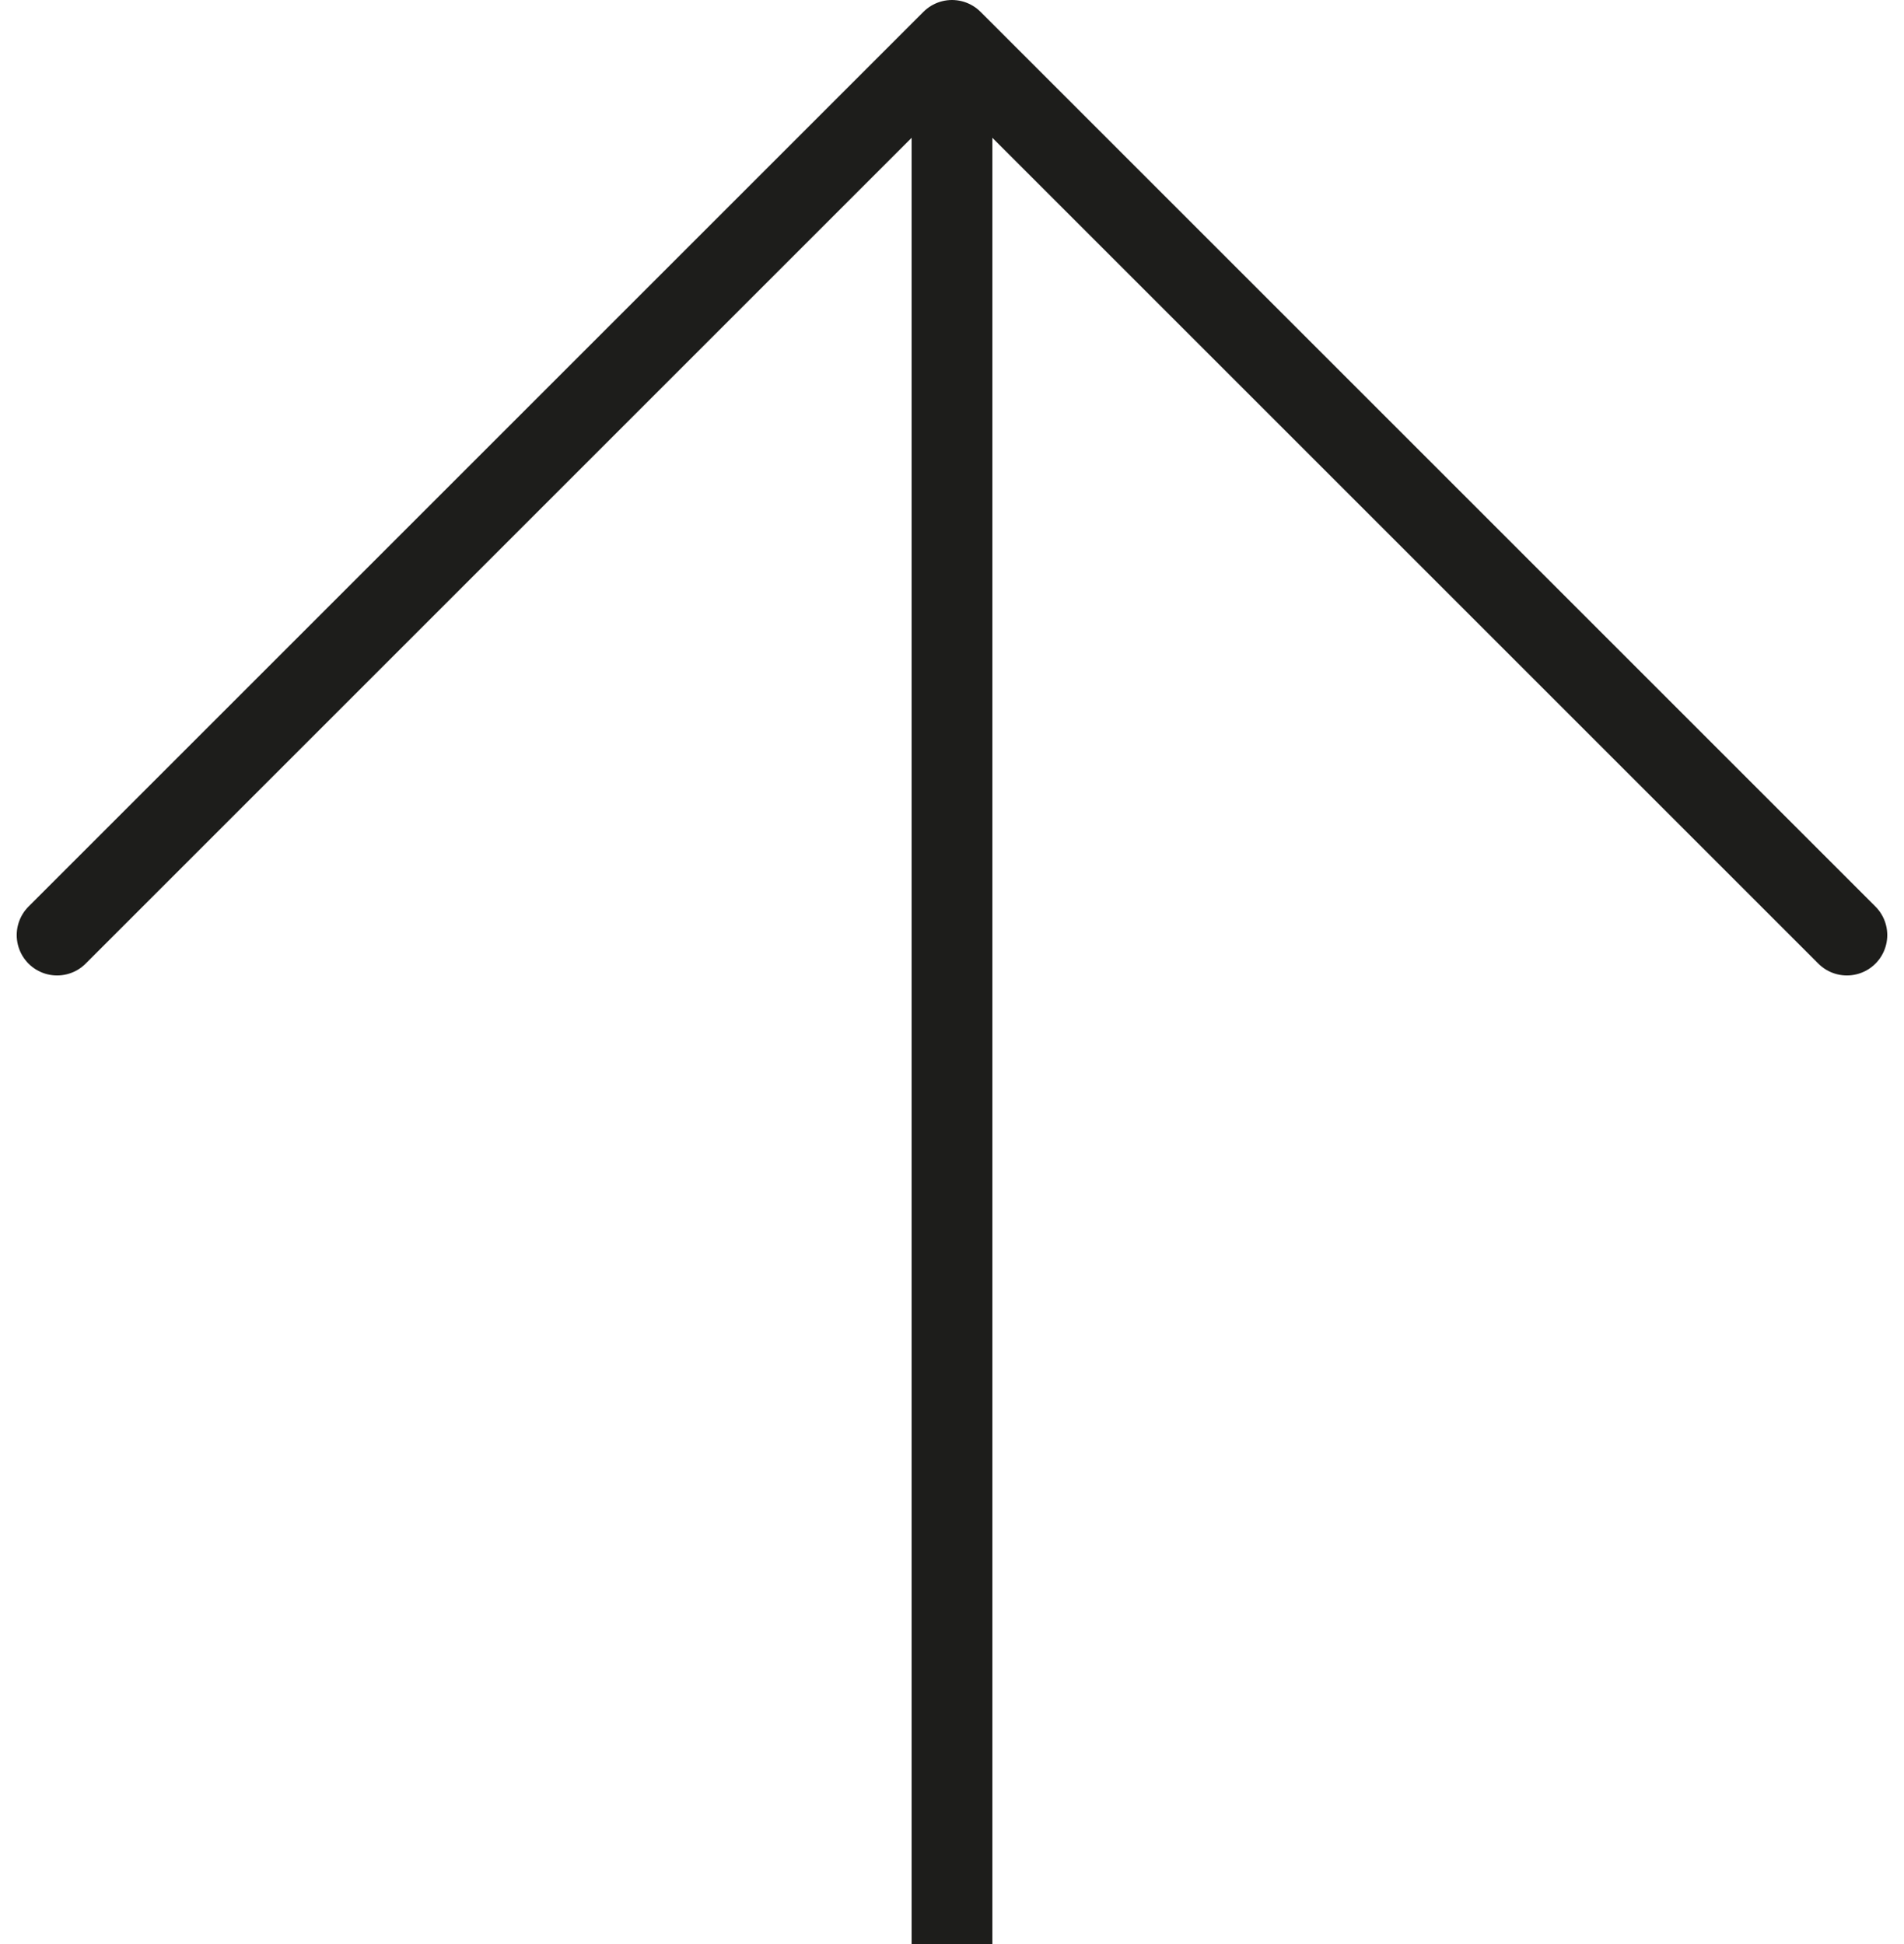 <svg xmlns="http://www.w3.org/2000/svg" width="70.743" height="72.25" viewBox="0 0 70.743 72.25">
  <g id="Gruppe_13409" data-name="Gruppe 13409" transform="translate(1078.121 900.75) rotate(180)">
    <path id="Icon_akar-chevron-down" data-name="Icon akar-chevron-down" d="M6,13.5,39.25,46.75,72.5,13.5" transform="translate(1003.5 852.5)" fill="none" stroke="#1d1d1b" stroke-linecap="round" stroke-linejoin="round" stroke-width="3"/>
    <line id="Linie_118" data-name="Linie 118" y1="70" transform="translate(1042.75 828.5)" fill="none" stroke="#1d1d1b" stroke-width="3"/>
  </g>
</svg>
